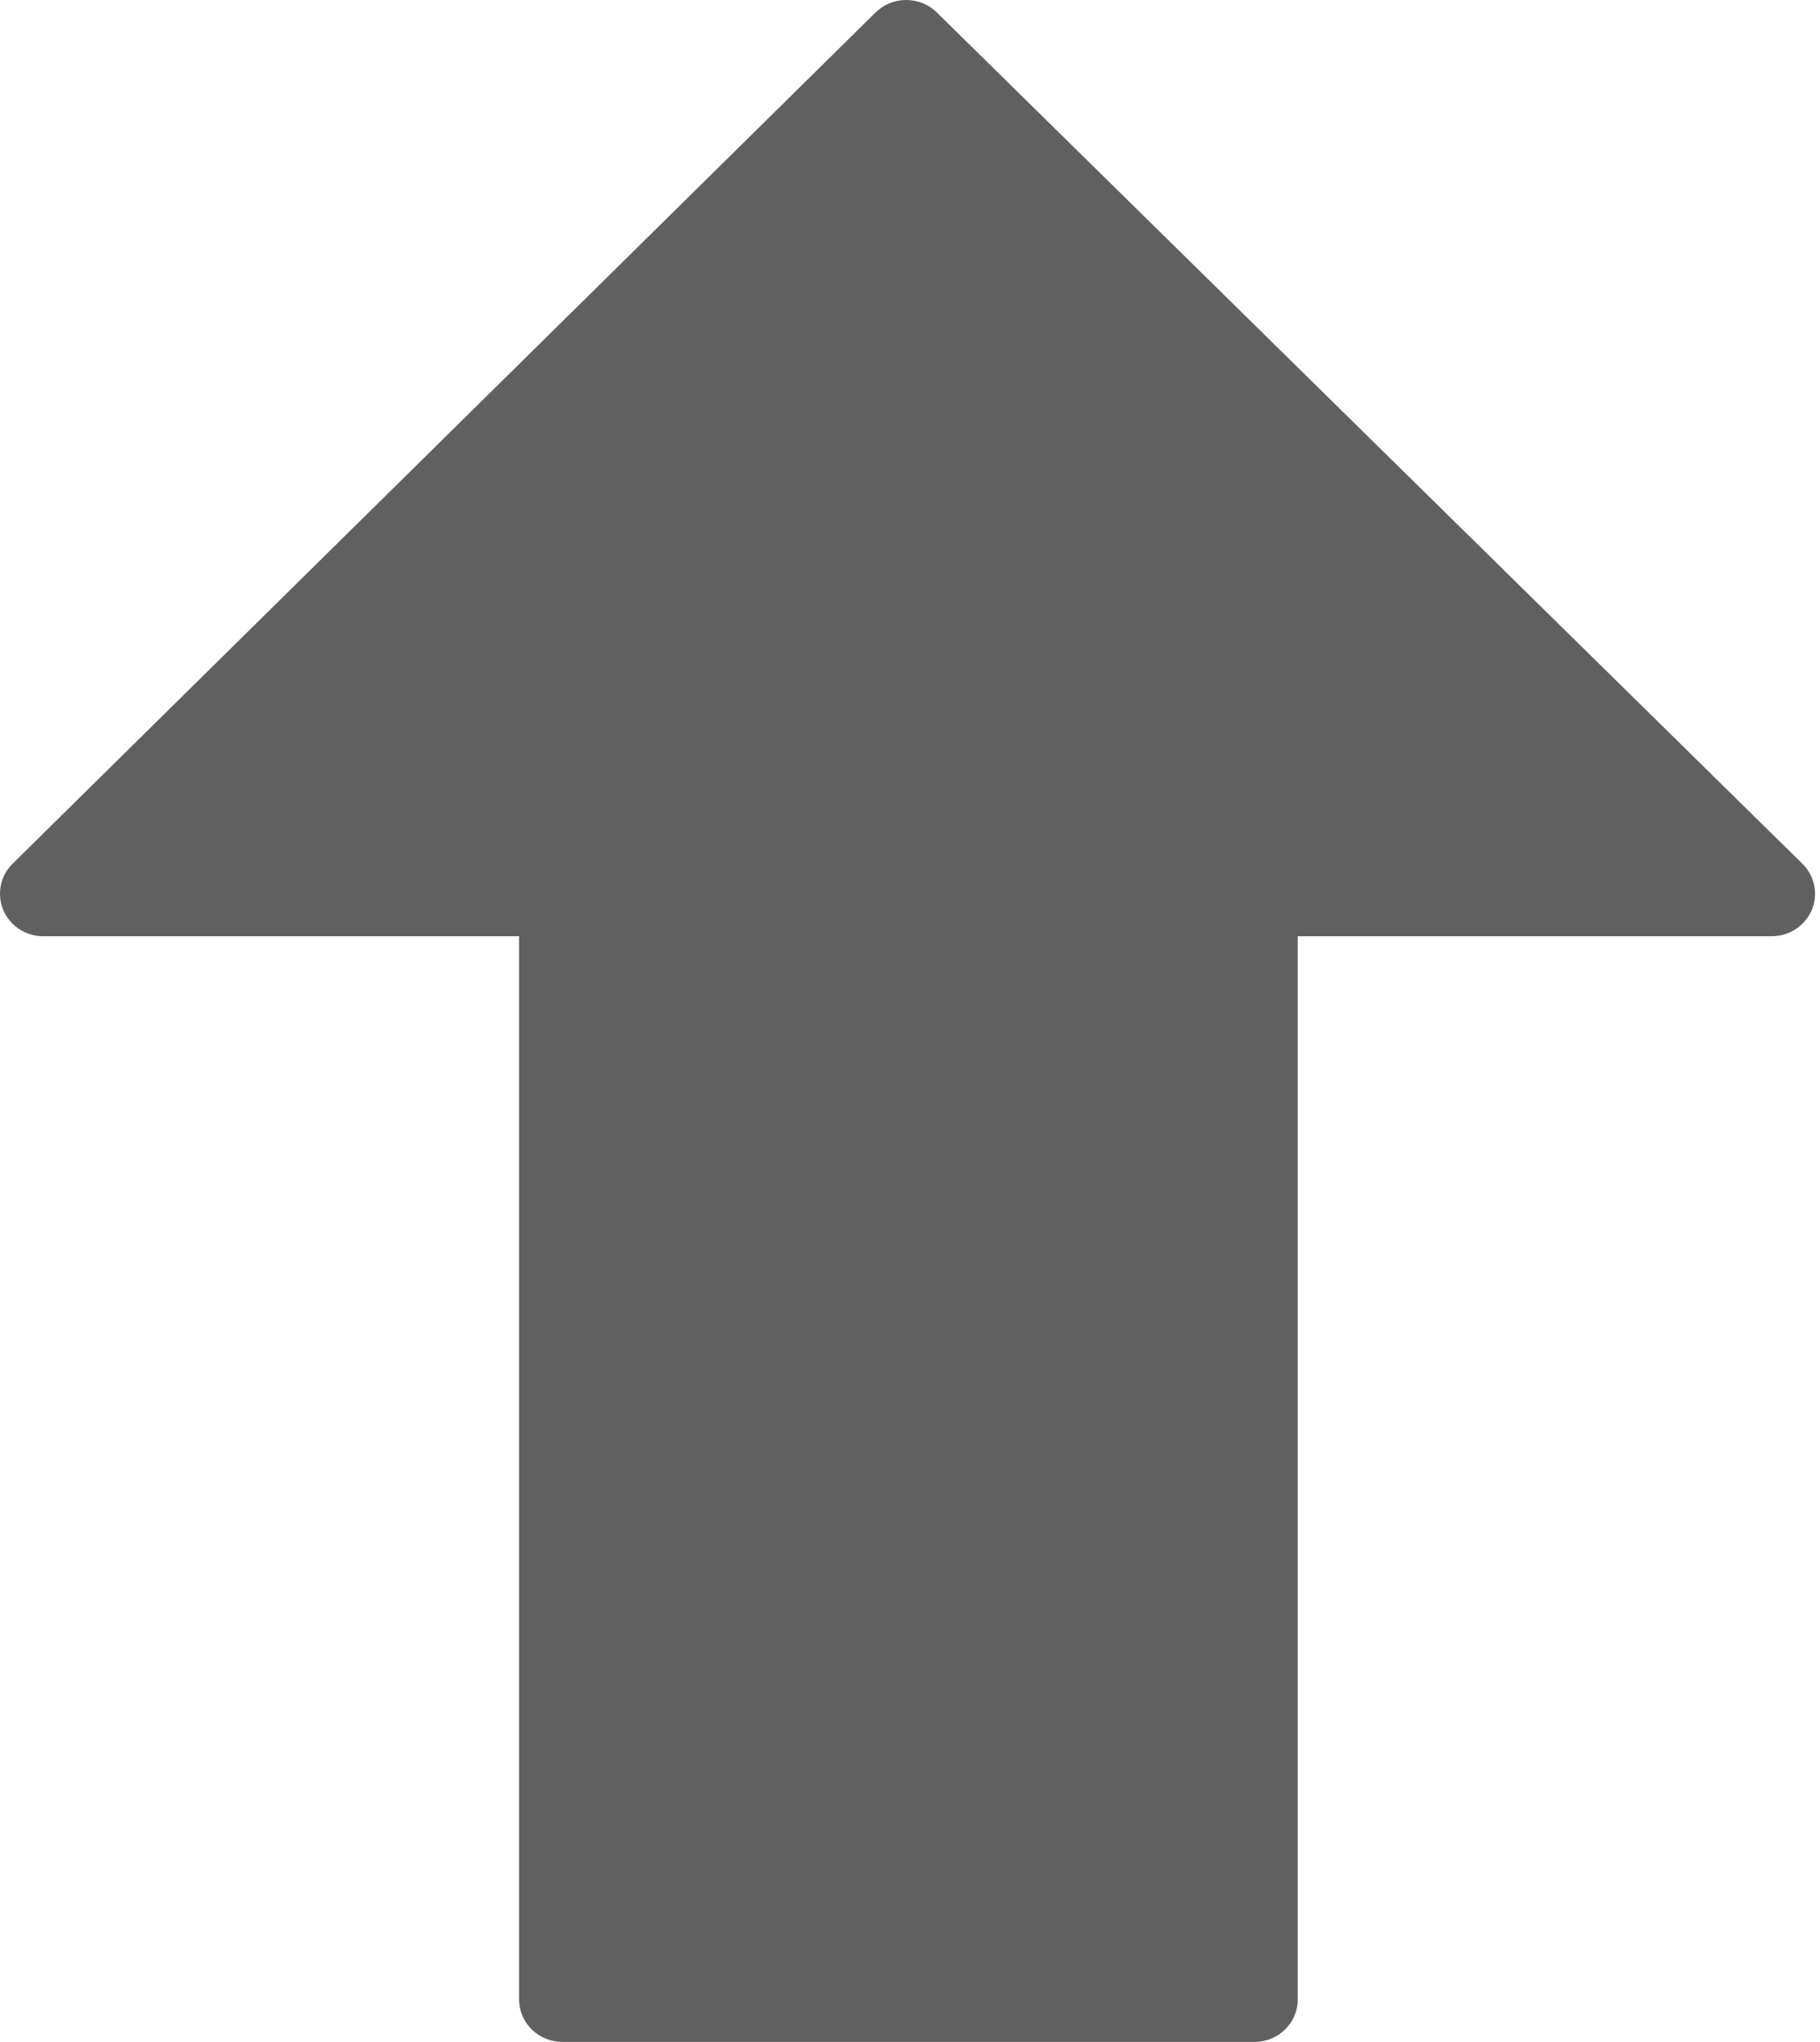 <?xml version="1.0" encoding="UTF-8"?> <svg xmlns="http://www.w3.org/2000/svg" width="82" height="92" viewBox="0 0 82 92" fill="none"> <path d="M81.204 38.914L42.208 0.56C41.842 0.199 41.346 0 40.828 0C40.31 0 39.815 0.203 39.448 0.563L0.569 38.914C0.012 39.462 -0.152 40.286 0.148 41.003C0.452 41.719 1.162 42.183 1.949 42.183H23.388V90.084C23.388 91.142 24.261 92 25.337 92H56.522C57.597 92 58.471 91.142 58.471 90.084V42.183H79.828C80.615 42.183 81.325 41.715 81.629 40.999C81.933 40.282 81.761 39.462 81.204 38.914Z" fill="#606060"></path> </svg> 